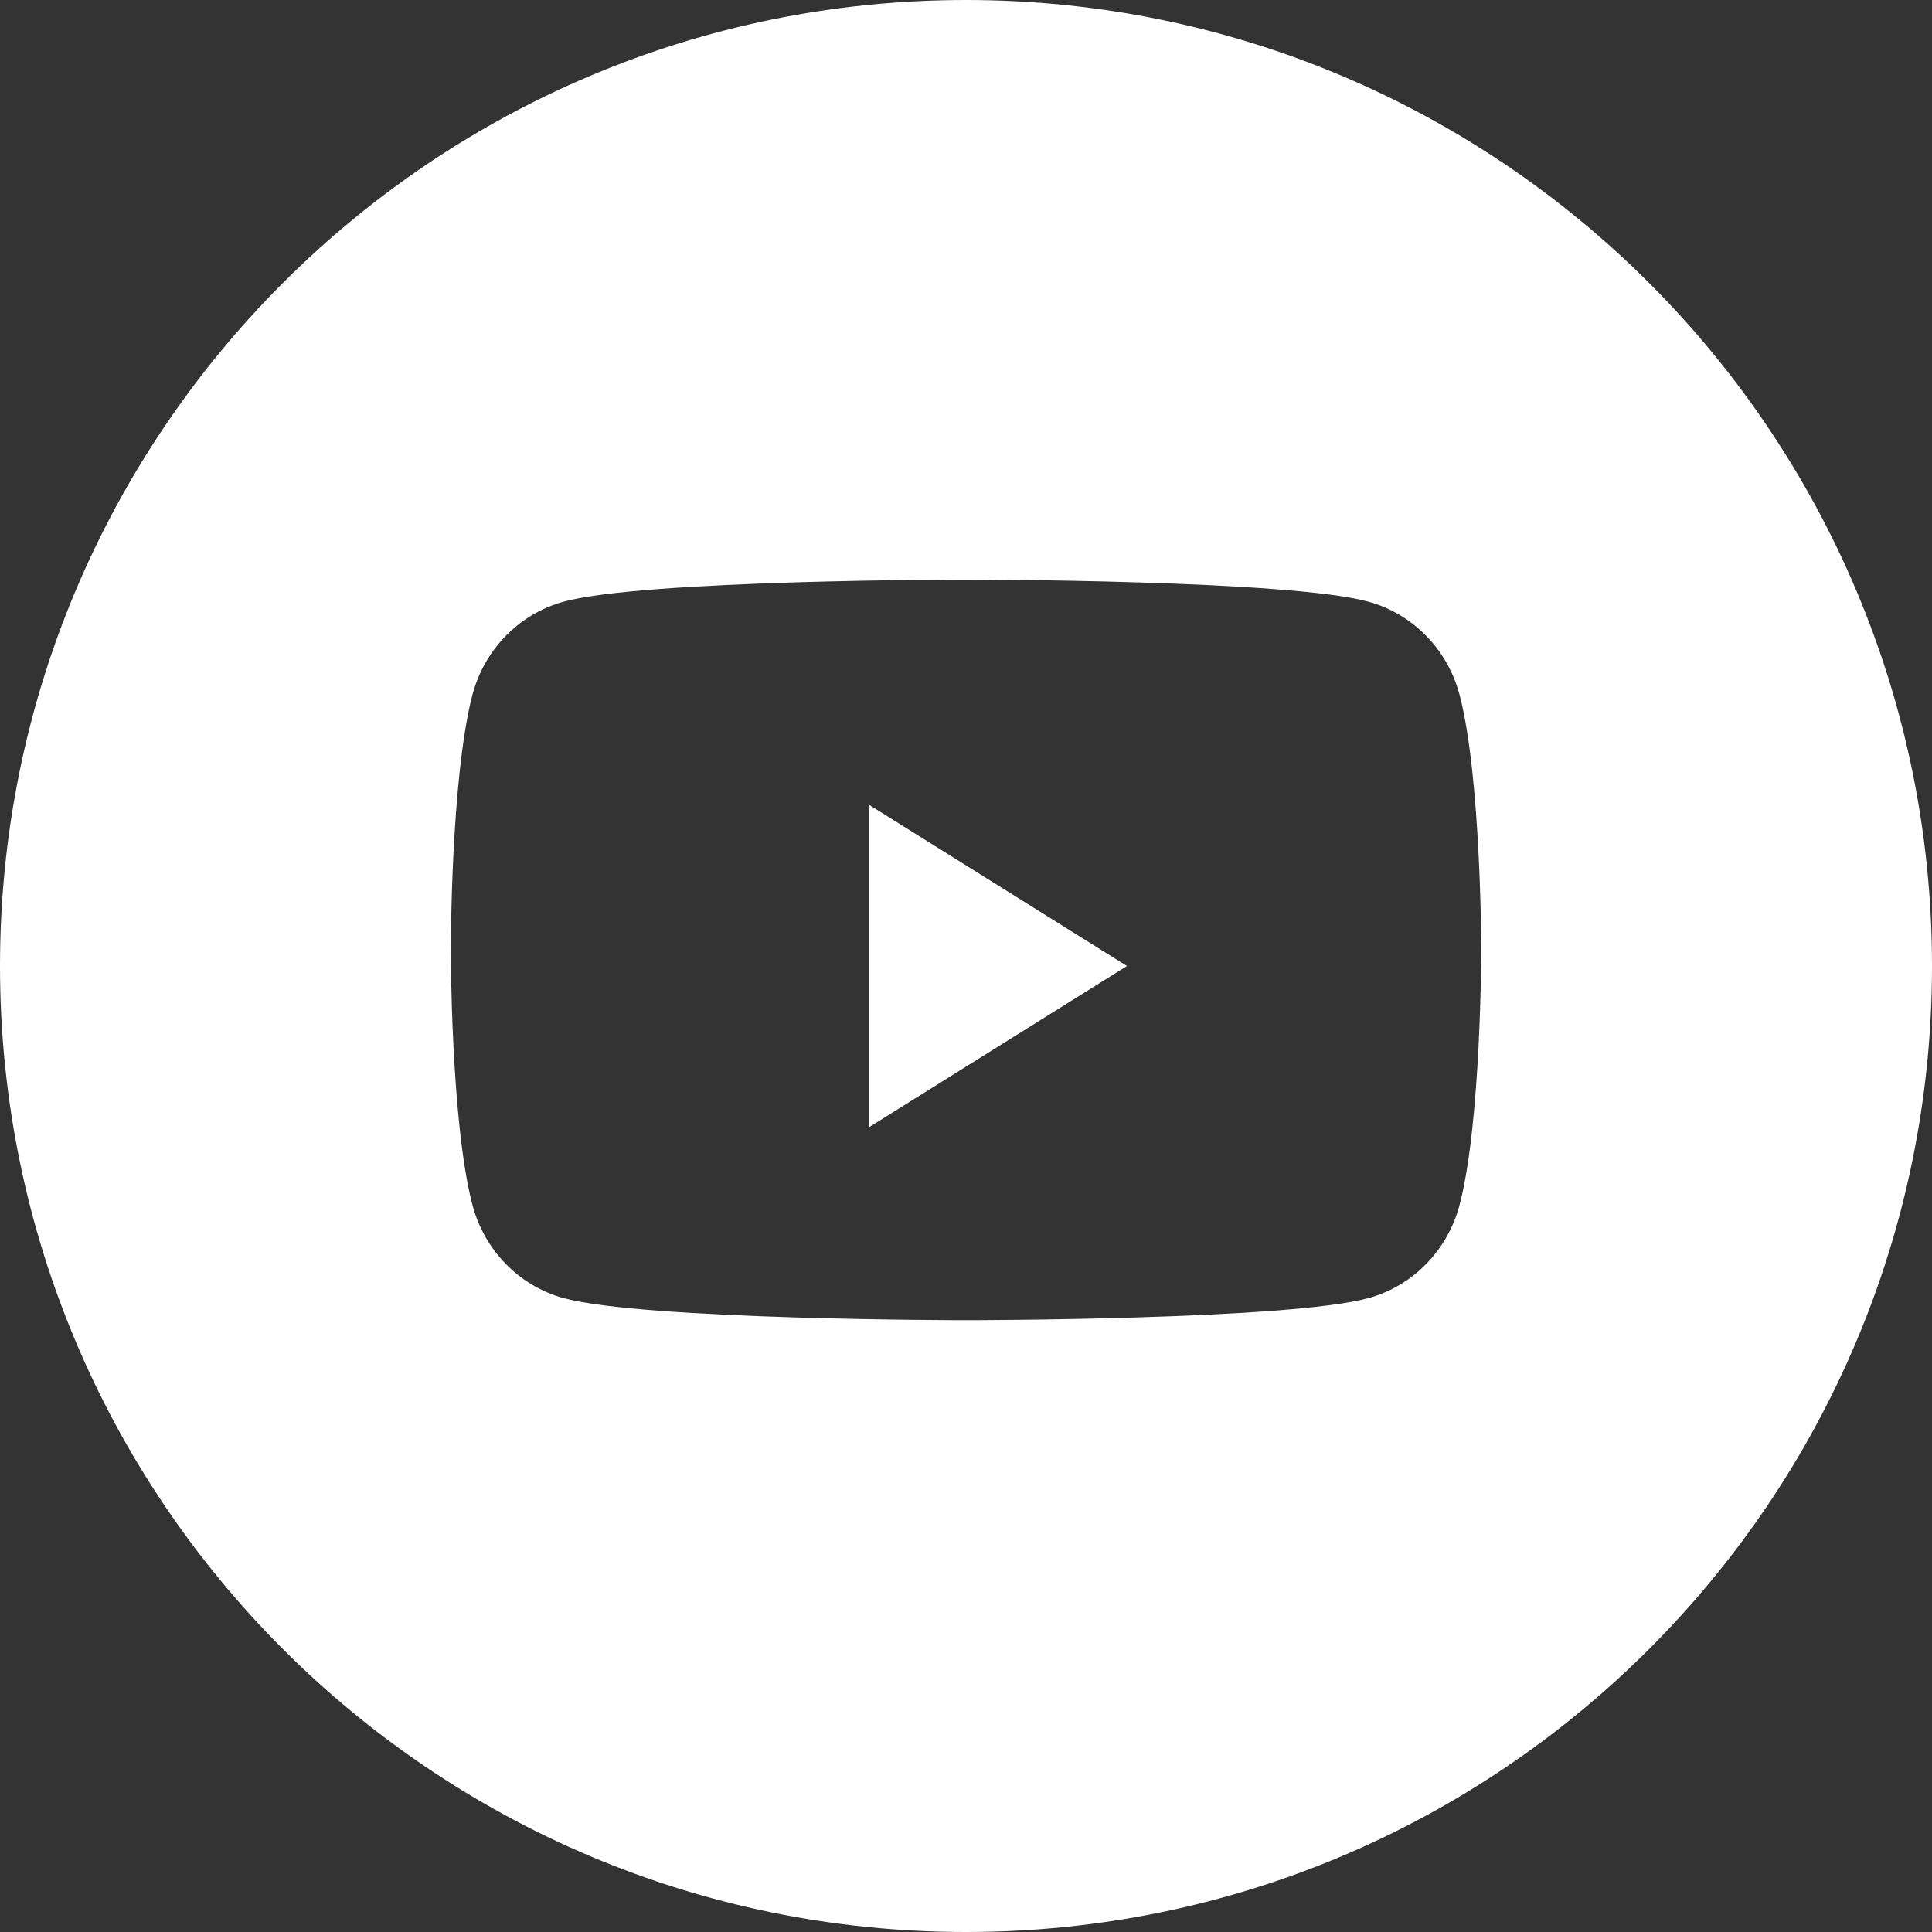 <svg width="25" height="25" viewBox="0 0 25 25" fill="none" xmlns="http://www.w3.org/2000/svg">
<rect x="0" y="0" width="25" height="25" fill="#333333" stroke="none"/>
<path fill-rule="evenodd" clip-rule="evenodd" d="M12.5 0C5.596 0 0 5.596 0 12.5C0 19.404 5.596 25 12.5 25C19.404 25 25 19.404 25 12.5C25 5.596 19.404 0 12.5 0ZM18.888 8.996C18.735 8.407 18.283 7.944 17.709 7.786C16.669 7.5 12.5 7.5 12.5 7.5C12.5 7.5 8.331 7.5 7.291 7.786C6.717 7.944 6.265 8.407 6.112 8.996C5.833 10.064 5.833 12.292 5.833 12.292C5.833 12.292 5.833 14.519 6.112 15.587C6.265 16.176 6.717 16.64 7.291 16.797C8.331 17.083 12.5 17.083 12.5 17.083C12.5 17.083 16.669 17.083 17.709 16.797C18.283 16.64 18.735 16.176 18.888 15.587C19.167 14.519 19.167 12.292 19.167 12.292C19.167 12.292 19.167 10.064 18.888 8.996ZM14.583 12.5L11.25 14.583V10.417L14.583 12.5Z" fill="white"/>
</svg>
